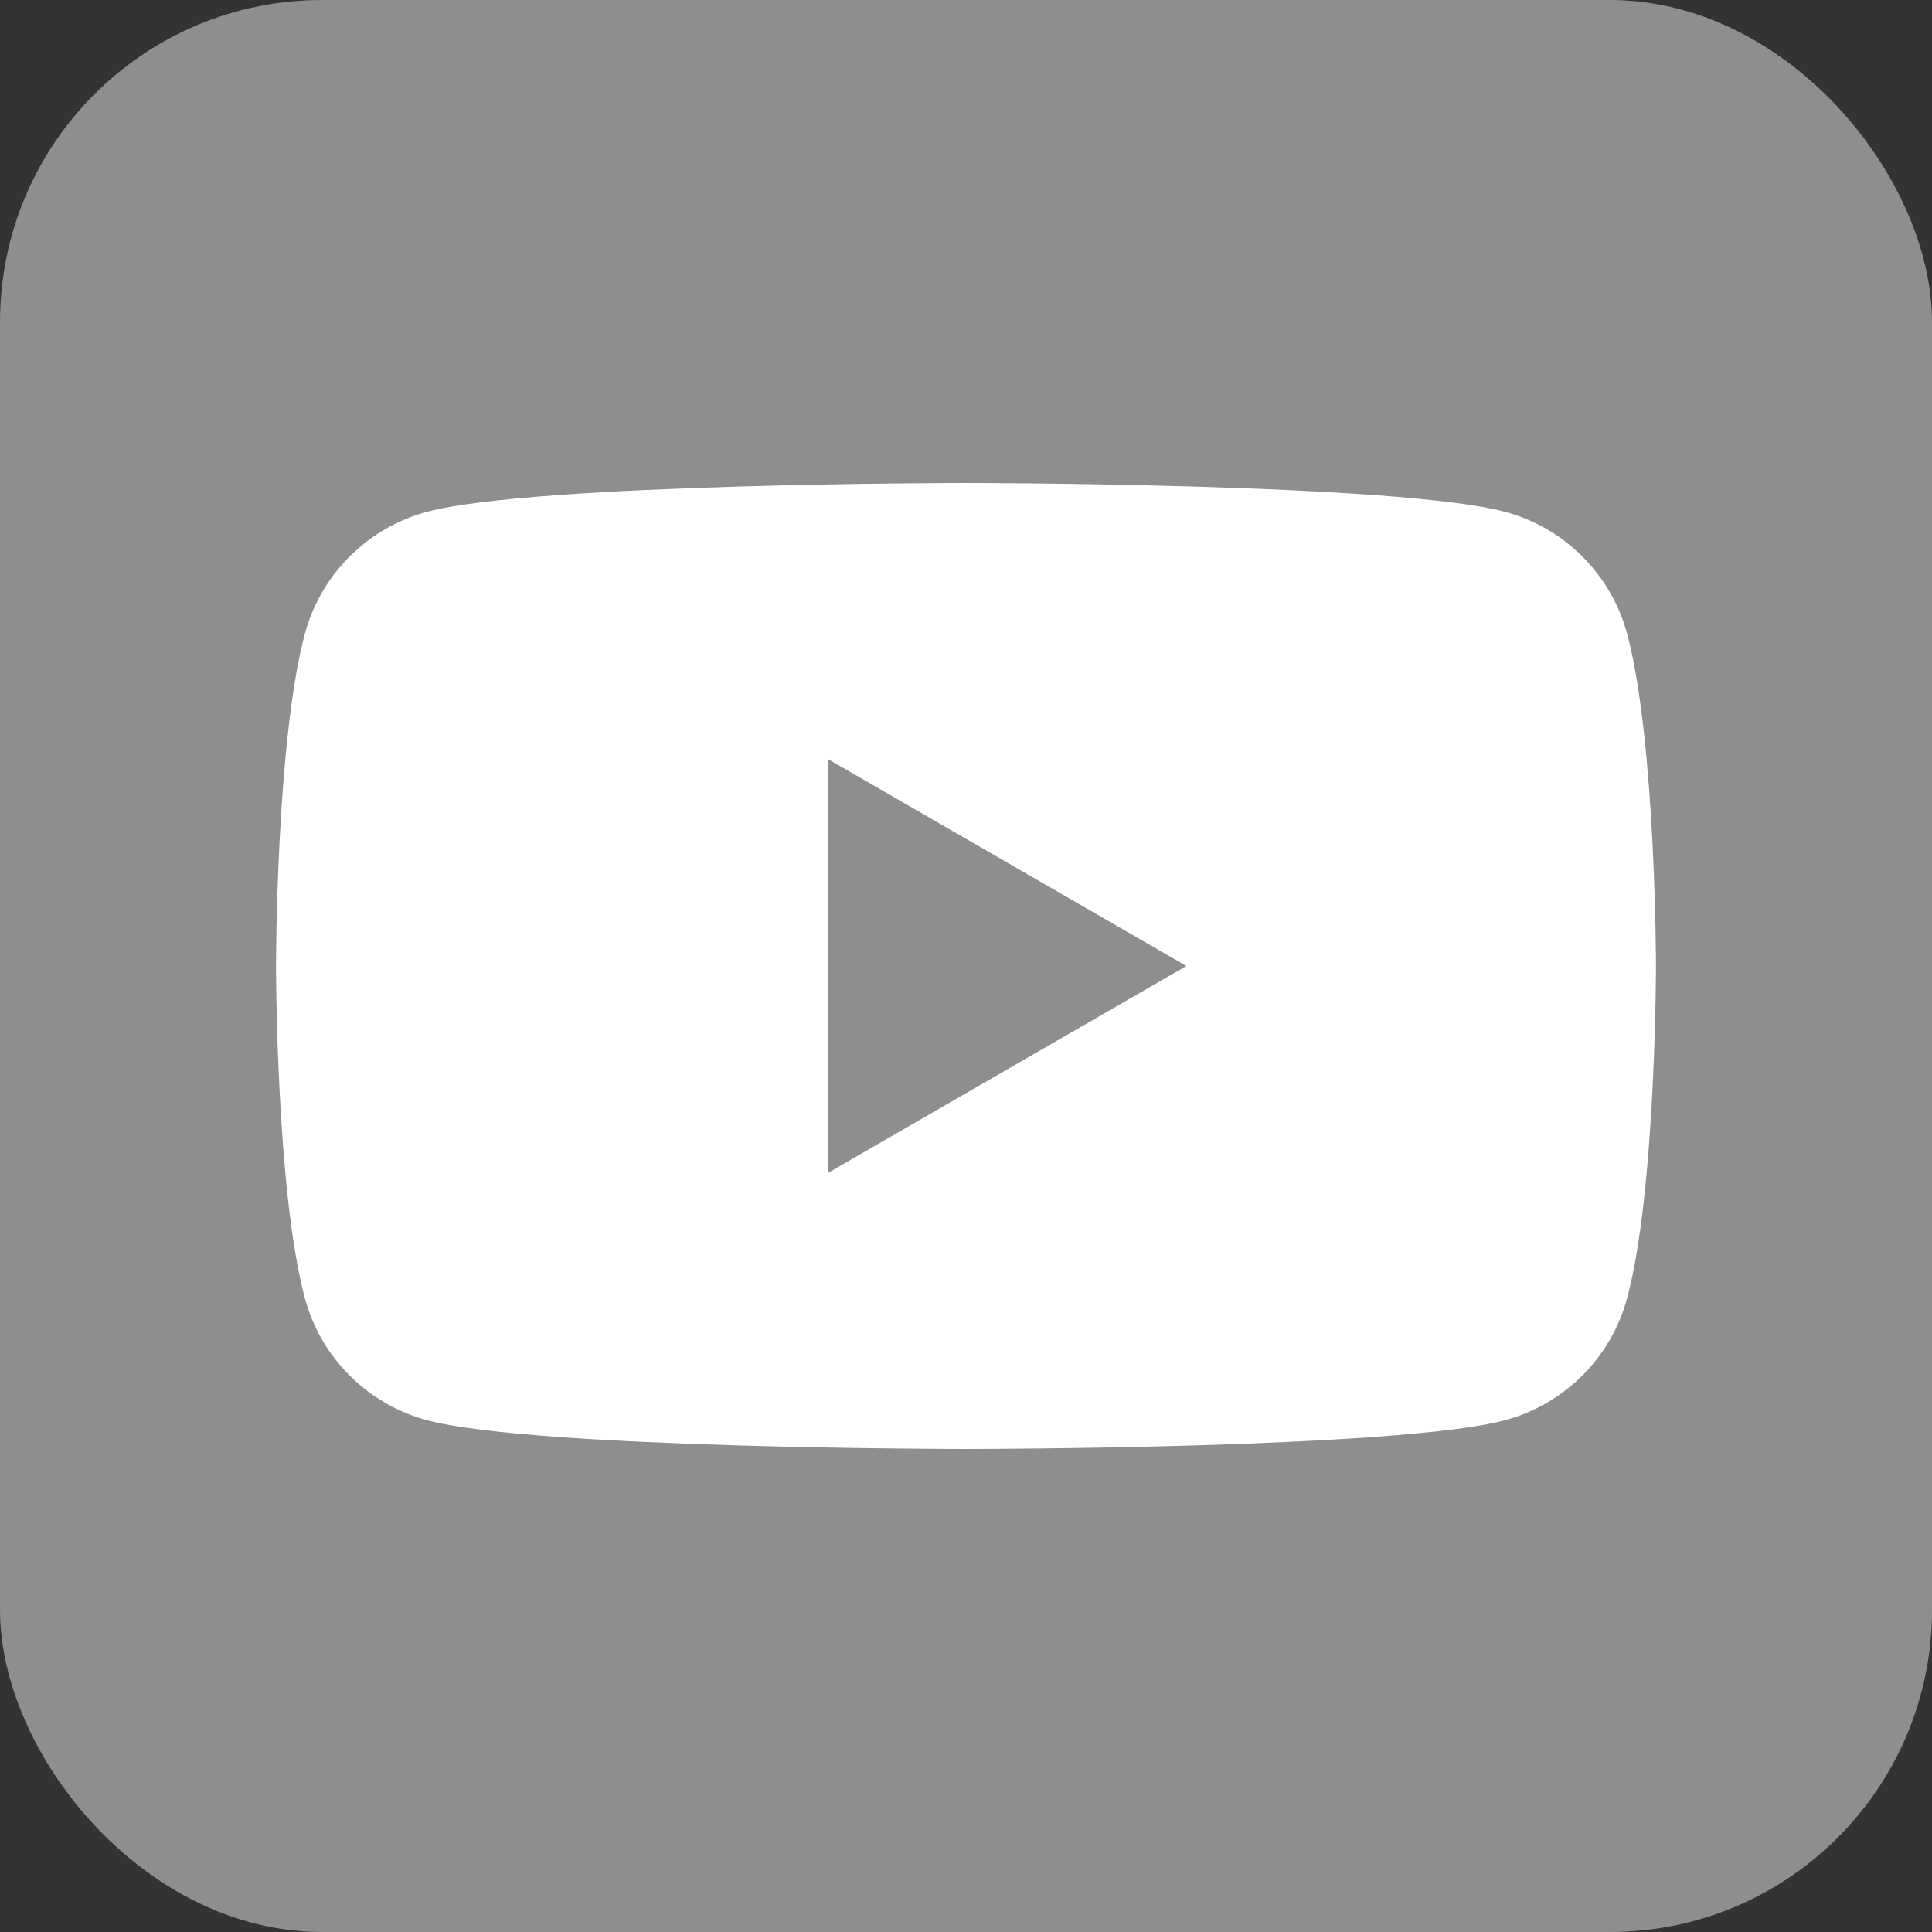 <svg width="24" height="24" viewBox="0 0 24 24" fill="none" xmlns="http://www.w3.org/2000/svg">
<rect x="0" y="0" width="24" height="24" fill="#333333" stroke="none"/>
<rect width="24" height="24" rx="4" fill="#8E8E8E"/>
<path d="M12 6C12.026 6 17.364 6.001 18.697 6.358C19.435 6.556 20.015 7.136 20.213 7.874C20.57 9.21 20.571 11.999 20.571 12C20.571 12 20.571 14.79 20.213 16.126C20.015 16.864 19.435 17.444 18.697 17.642C17.364 17.999 12.026 18 12 18C12 18 6.639 18 5.303 17.642C4.565 17.444 3.985 16.864 3.787 16.126C3.429 14.79 3.429 12 3.429 12C3.429 11.999 3.429 9.21 3.787 7.874C3.985 7.136 4.565 6.556 5.303 6.358C6.639 6 12 6 12 6ZM10.284 14.571L14.738 12L10.284 9.429V14.571Z" fill="white"/>
</svg>
